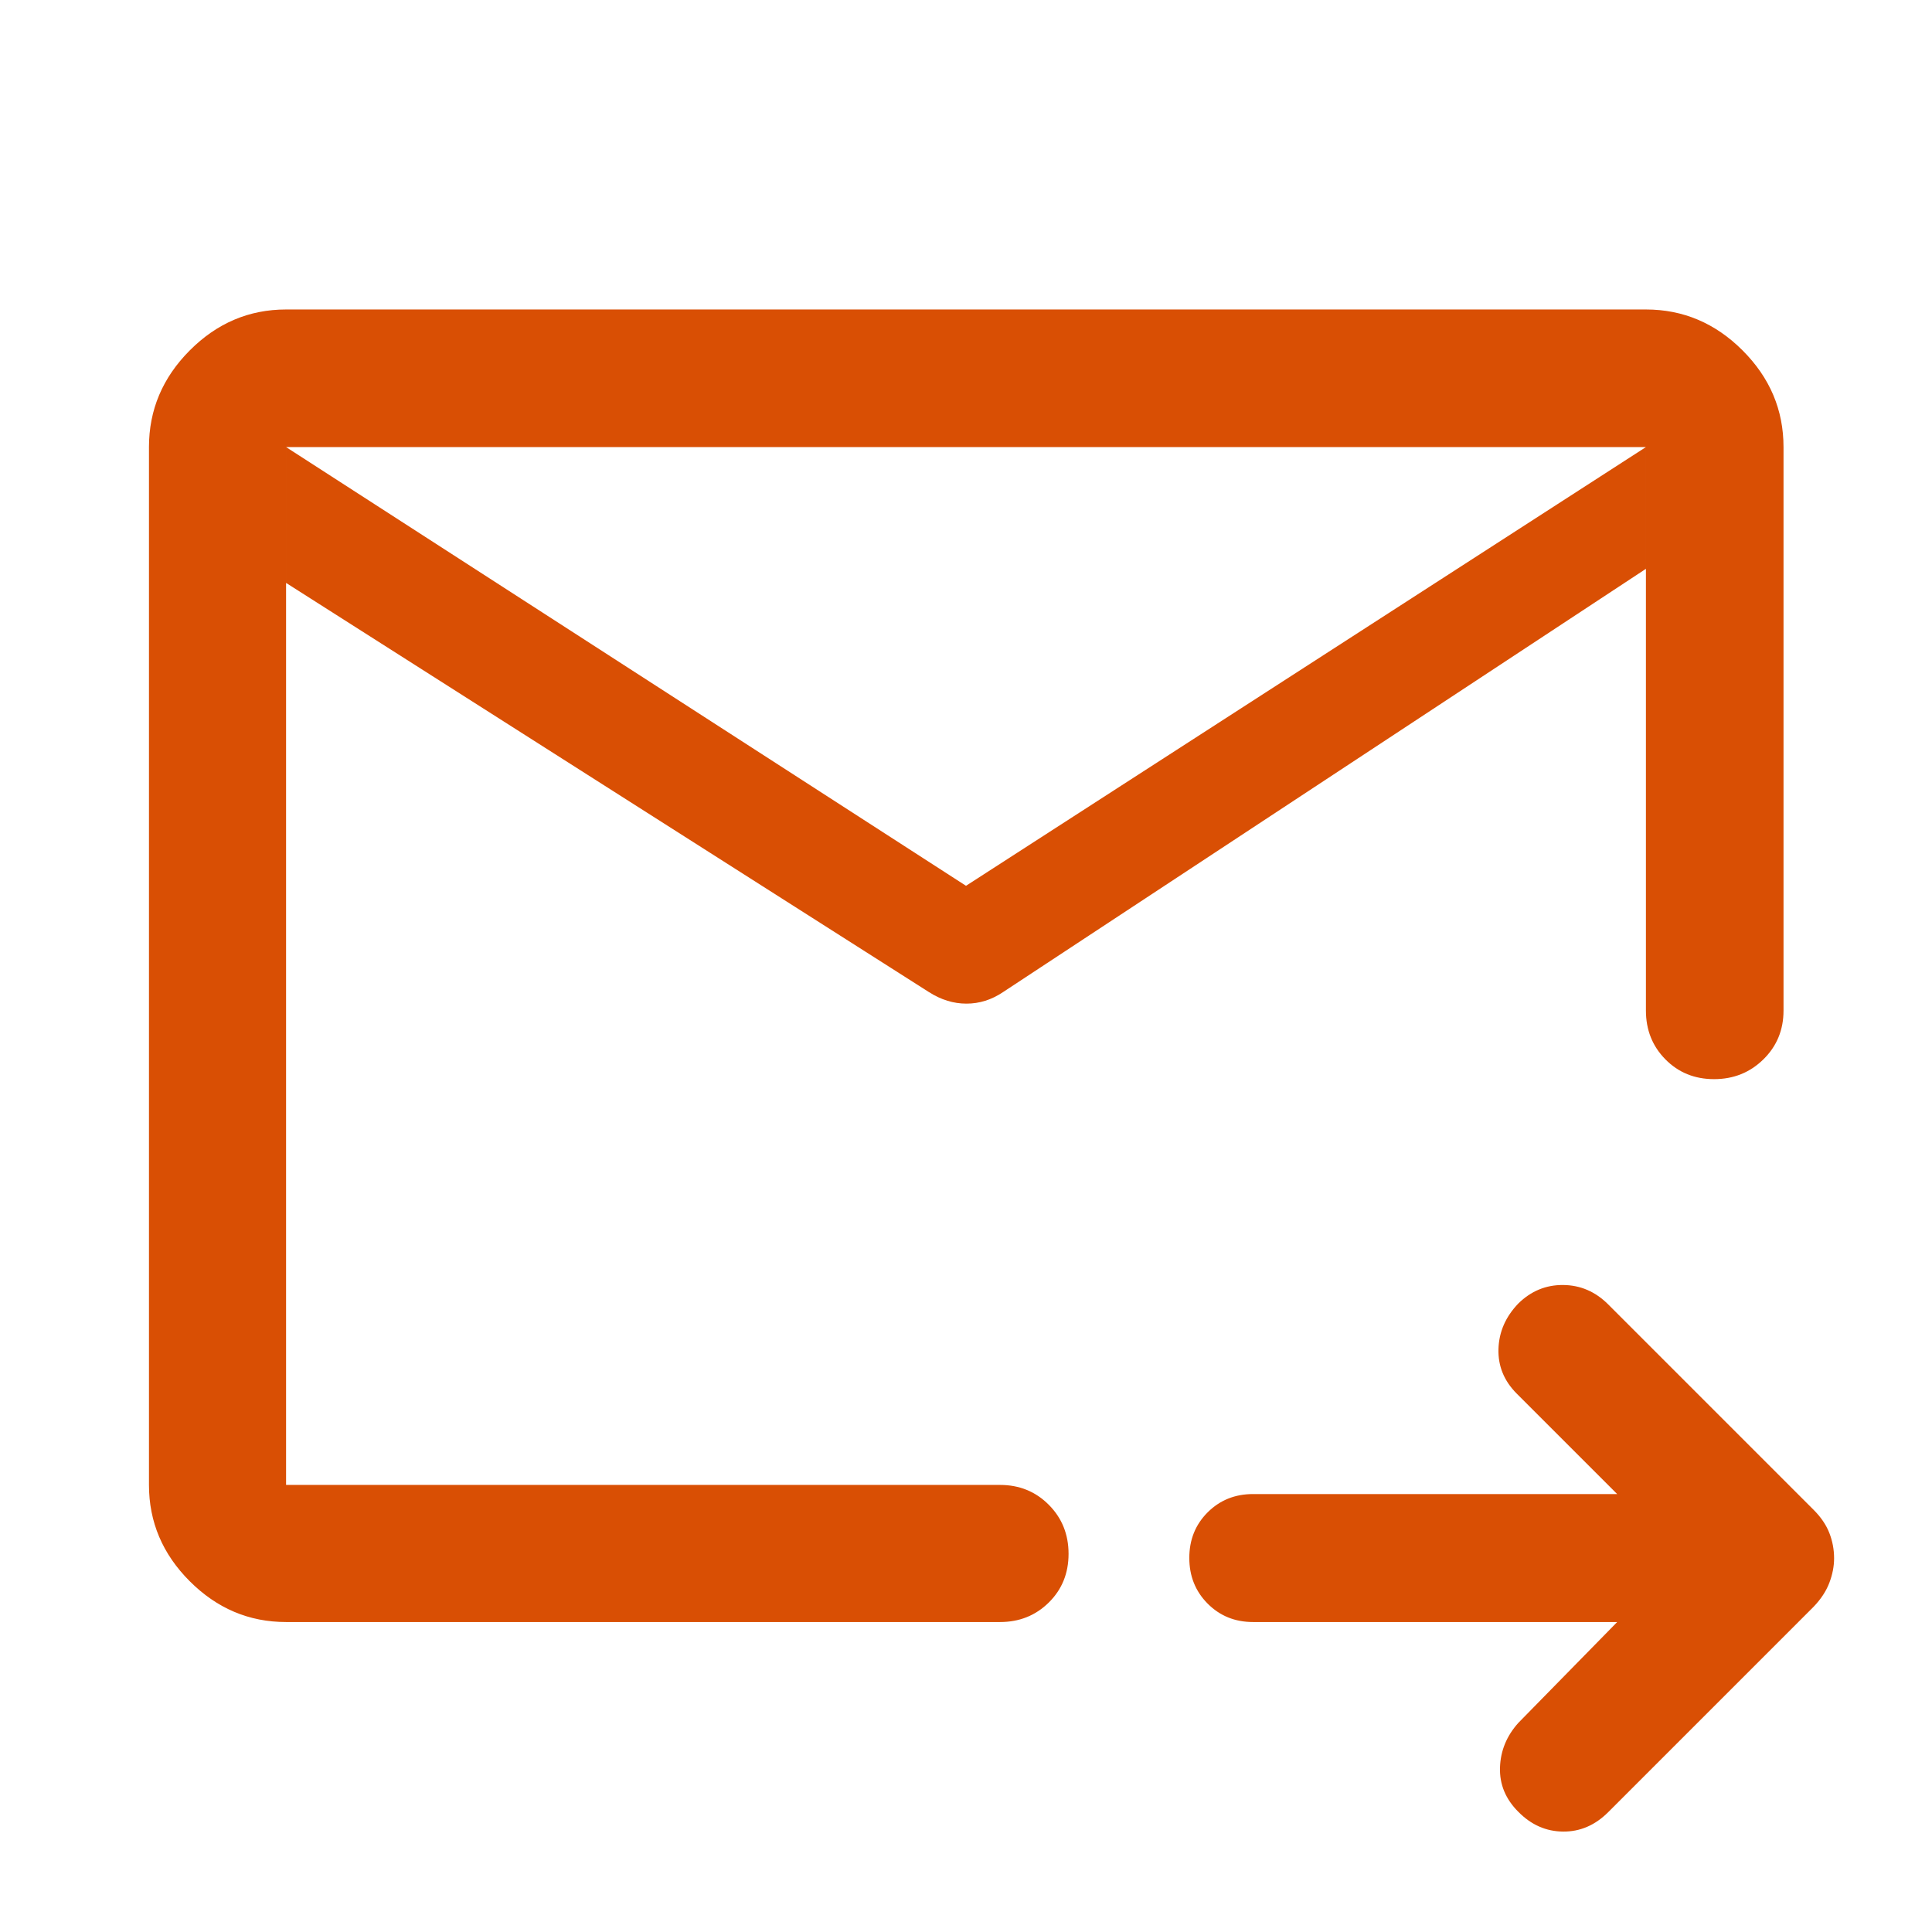 <svg xmlns="http://www.w3.org/2000/svg" height="48px" viewBox="0 -960 960 960" width="48px" fill="#D94F04"><path d="M817.85-737.85h-675.7v515.7h354.74q14.43 0 24.25 9.87t9.82 24.37q0 14.5-9.82 24.19-9.82 9.7-24.25 9.7H142.15q-27.6 0-47.86-20.27-20.27-20.26-20.27-47.86v-515.7q0-27.7 20.27-48.03 20.26-20.34 47.86-20.34h675.7q27.7 0 48.03 20.34 20.34 20.33 20.34 48.03v280q0 14.43-10.01 24.25-10.02 9.82-24.49 9.82-14.48 0-24.18-9.82-9.69-9.82-9.69-24.25v-280Zm-675.7 0v515.7-201.63 3.76-317.83Zm337.85 218 337.85-218v60.5L498.39-467.02q-8.51 5.72-18.17 5.72-9.65 0-18.61-5.72L142.15-670.35v-67.5l337.85 218Zm323.57 365.83H622.63q-13.46 0-22.57-9.16-9.1-9.16-9.1-22.7 0-13.53 9.1-22.63 9.11-9.1 22.57-9.1h180.94l-49.9-49.89q-9.47-9.48-9.09-22.2.38-12.71 9.85-22.58 9.48-9.33 22.32-9.21 12.84.12 22.36 9.65L901.15-209.8q5.48 5.47 7.84 11.53 2.36 6.06 2.36 12.57 0 5.96-2.36 12.18t-7.84 11.93L799.11-59.55q-9.76 9.77-22.46 9.65-12.69-.12-22.25-9.87-9.44-9.45-9.06-21.93.38-12.47 9.09-22.19l49.14-50.13Z"/></svg>